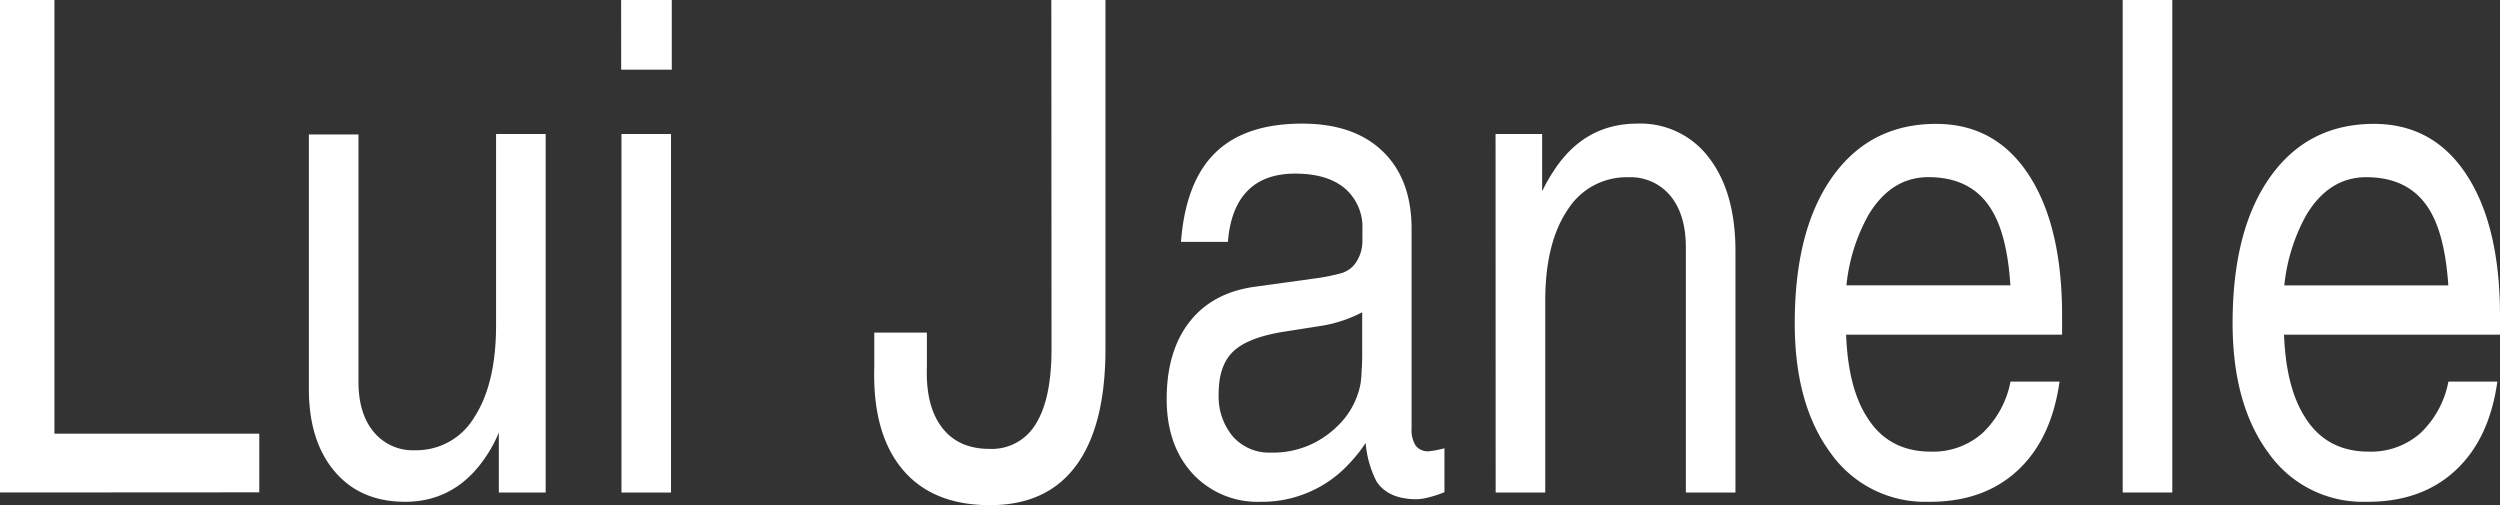 <svg id="Ebene_1" data-name="Ebene 1" xmlns="http://www.w3.org/2000/svg" viewBox="0 0 490 99.02"><rect x="0" y="0" width="490" height="99.02" fill="#333333" stroke="none"/><title>Lui Janele Logo</title>
<defs><style>.cls-1{fill:#fff;}</style></defs><path class="cls-1" d="M4.33,109.18V12.65H15v85H55.15v11.5Z" transform="translate(-4.33 -12.65)"/><path class="cls-1" d="M74.59,87.44q0,6.3,3,9.88a9.92,9.92,0,0,0,8.08,3.58,13.23,13.23,0,0,0,11.66-6.53q4.23-6.54,4.23-18V38.91h9.72v70.27H102.1V97.42a25.88,25.88,0,0,1-2.23,4.27Q93.9,111,83.72,111q-8.75,0-13.79-5.94T64.87,89v-50h9.72Z" transform="translate(-4.33 -12.65)"/><path class="cls-1" d="M126.07,12.65H136V26.3h-9.92Zm.07,26.26h9.71v70.27h-9.71Z" transform="translate(-4.33 -12.65)"/><path class="cls-1" d="M210.39,12.65H221V81q0,15.09-5.74,22.88t-16.91,7.78q-11.3,0-17.17-7.06t-5.49-20.06v-6.7H186v6.7q-.27,7.68,2.95,11.89t9.33,4.2a10,10,0,0,0,9.09-4.93q3.06-4.92,3.06-14.7Z" transform="translate(-4.33 -12.65)"/><path class="cls-1" d="M251.43,111a17.32,17.32,0,0,1-13.37-5.54Q233,99.92,233,90.85q0-9.37,4.47-15.1t12.74-6.89l11.95-1.65a37.74,37.74,0,0,0,5-1,5.14,5.14,0,0,0,3.05-2.29,7.57,7.57,0,0,0,1.15-4.21v-2a10,10,0,0,0-3.44-8.14q-3.45-2.9-9.76-2.89-6,0-9.32,3.38T245,60.06H235.8q.91-11.82,6.76-17.5t17-5.68q10.19,0,15.83,5.48T281,57.63v39a5.69,5.69,0,0,0,.82,3.39,3,3,0,0,0,2.53,1.08,18.67,18.67,0,0,0,3.09-.59v8.6a20.46,20.46,0,0,1-3,1,10.3,10.3,0,0,1-2.43.39q-5.58,0-7.88-3.48A20.08,20.08,0,0,1,272,99.46a27.09,27.09,0,0,1-3,3.81A23.19,23.19,0,0,1,251.43,111Zm19.89-28.95V73.85a26.06,26.06,0,0,1-7.74,2.62L256,77.66q-7,1.11-9.92,3.84c-1.92,1.81-2.89,4.58-2.89,8.3a12.21,12.21,0,0,0,2.79,8.41,9.48,9.48,0,0,0,7.46,3.15,17.82,17.82,0,0,0,12.74-4.92A15.45,15.45,0,0,0,271,87.83a19.25,19.25,0,0,0,.2-2.36C271.28,84.38,271.32,83.24,271.32,82.06Z" transform="translate(-4.33 -12.65)"/><path class="cls-1" d="M297.46,38.91h9.13V50.14a33.11,33.11,0,0,1,2.23-3.94q6-9.31,16.42-9.32a16.77,16.77,0,0,1,14.08,6.73q5.16,6.74,5.16,18.29v47.28h-9.72v-48q0-6.44-3-10.11a10.15,10.15,0,0,0-8.28-3.68,13.64,13.64,0,0,0-11.95,6.47q-4.33,6.46-4.33,17.76v37.57h-9.72Z" transform="translate(-4.33 -12.65)"/><path class="cls-1" d="M382.3,111a22.64,22.64,0,0,1-19.11-9.48Q356.1,92,356.1,76q0-18.33,7.39-28.7t20.32-10.37q11.63,0,18.16,10t6.53,27.58v3.74H366.17q.39,10.44,4.13,16.22,4.2,6.7,12.47,6.7a14.61,14.61,0,0,0,10.07-3.58,18.76,18.76,0,0,0,5.55-10.15H408q-1.58,11.3-8.27,17.47T382.3,111Zm16.07-42.42q-.64-9.84-3.67-14.77-3.87-6.43-12.4-6.44-7.33,0-11.8,7.49a35.61,35.61,0,0,0-4.27,13.72Z" transform="translate(-4.33 -12.65)"/><path class="cls-1" d="M420.38,12.65h9.72v96.53h-9.72Z" transform="translate(-4.33 -12.65)"/><path class="cls-1" d="M468.12,111a22.61,22.61,0,0,1-19.1-9.48Q441.93,92,441.92,76q0-18.33,7.39-28.7t20.32-10.37q11.63,0,18.16,10t6.54,27.58l0,3.74H452q.4,10.44,4.14,16.22,4.2,6.7,12.46,6.7a14.62,14.62,0,0,0,10.08-3.58,18.68,18.68,0,0,0,5.54-10.15h9.59q-1.57,11.3-8.27,17.47T468.12,111ZM484.2,68.59q-.66-9.84-3.67-14.77-3.88-6.43-12.4-6.44-7.35,0-11.81,7.49a35.78,35.78,0,0,0-4.26,13.72Z" transform="translate(-4.33 -12.65)"/></svg>